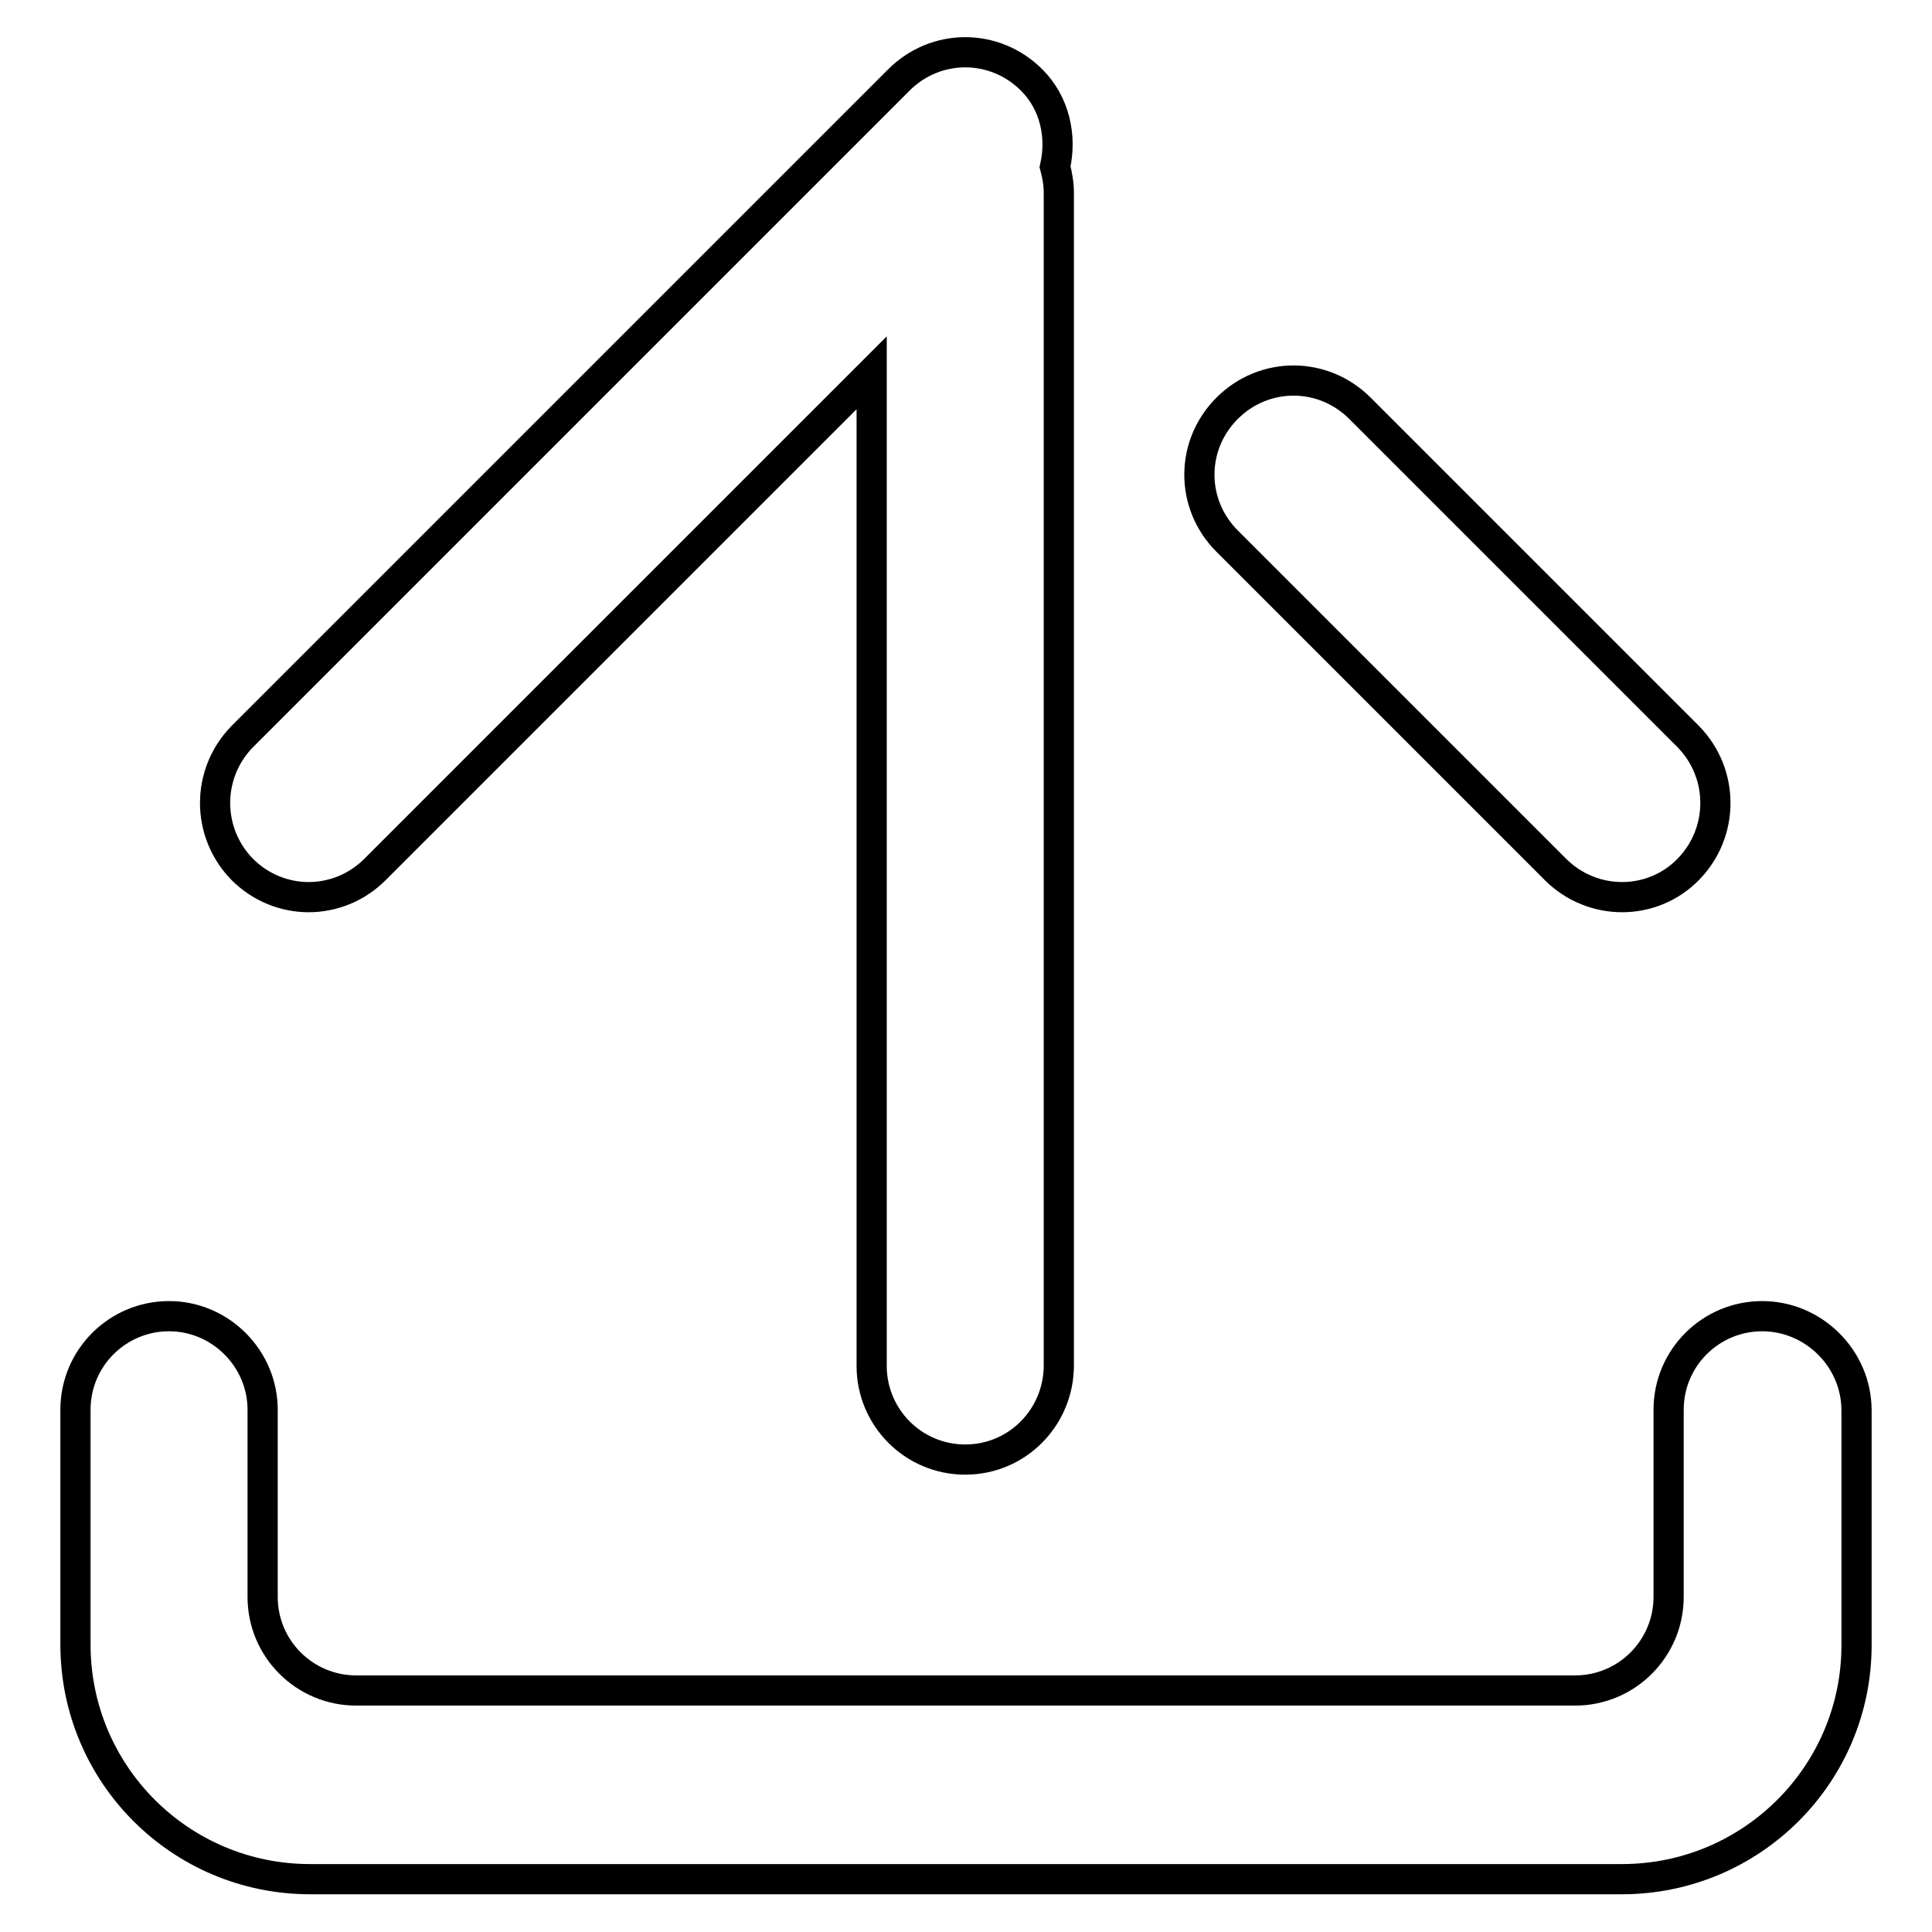 <?xml version="1.0" encoding="utf-8"?>
<!-- Svg Vector Icons : http://www.onlinewebfonts.com/icon -->
<!DOCTYPE svg PUBLIC "-//W3C//DTD SVG 1.1//EN" "http://www.w3.org/Graphics/SVG/1.1/DTD/svg11.dtd">
<svg version="1.1" xmlns="http://www.w3.org/2000/svg" xmlns:xlink="http://www.w3.org/1999/xlink" x="0px" y="0px" viewBox="0 0 256 256" enable-background="new 0 0 256 256" xml:space="preserve">
<g> <path stroke-width="4" fill-opacity="0" stroke="#000000"  d="M214.9,249H41.1C23.9,249,10,235.1,10,217.9v-31.1c0-6.9,5.6-12.4,12.4-12.4s12.4,5.6,12.4,12.4v24.8 c0,6.9,5.6,12.4,12.4,12.4h161.5c6.9,0,12.4-5.6,12.4-12.4v-24.8c0-6.9,5.6-12.4,12.4-12.4S246,180,246,186.9v31.1 C246,235.1,232.1,249,214.9,249z M206.1,115.2l-43.5-43.5c-4.9-4.9-4.9-12.7,0-17.6c4.9-4.9,12.7-4.9,17.6,0l43.5,43.5 c4.8,4.9,4.8,12.7,0,17.6S211,120.1,206.1,115.2z M127.9,193.4c-6.9,0-12.4-5.6-12.4-12.4V49.4l-65.8,65.8 c-4.9,4.9-12.7,4.9-17.6,0c-4.8-4.9-4.8-12.7,0-17.6l87-87c4.9-4.9,12.7-4.9,17.6,0c3.1,3.1,4,7.5,3.1,11.5 c0.3,1.1,0.5,2.3,0.5,3.5v155.3C140.3,187.8,134.8,193.4,127.9,193.4z"/></g>
</svg>
